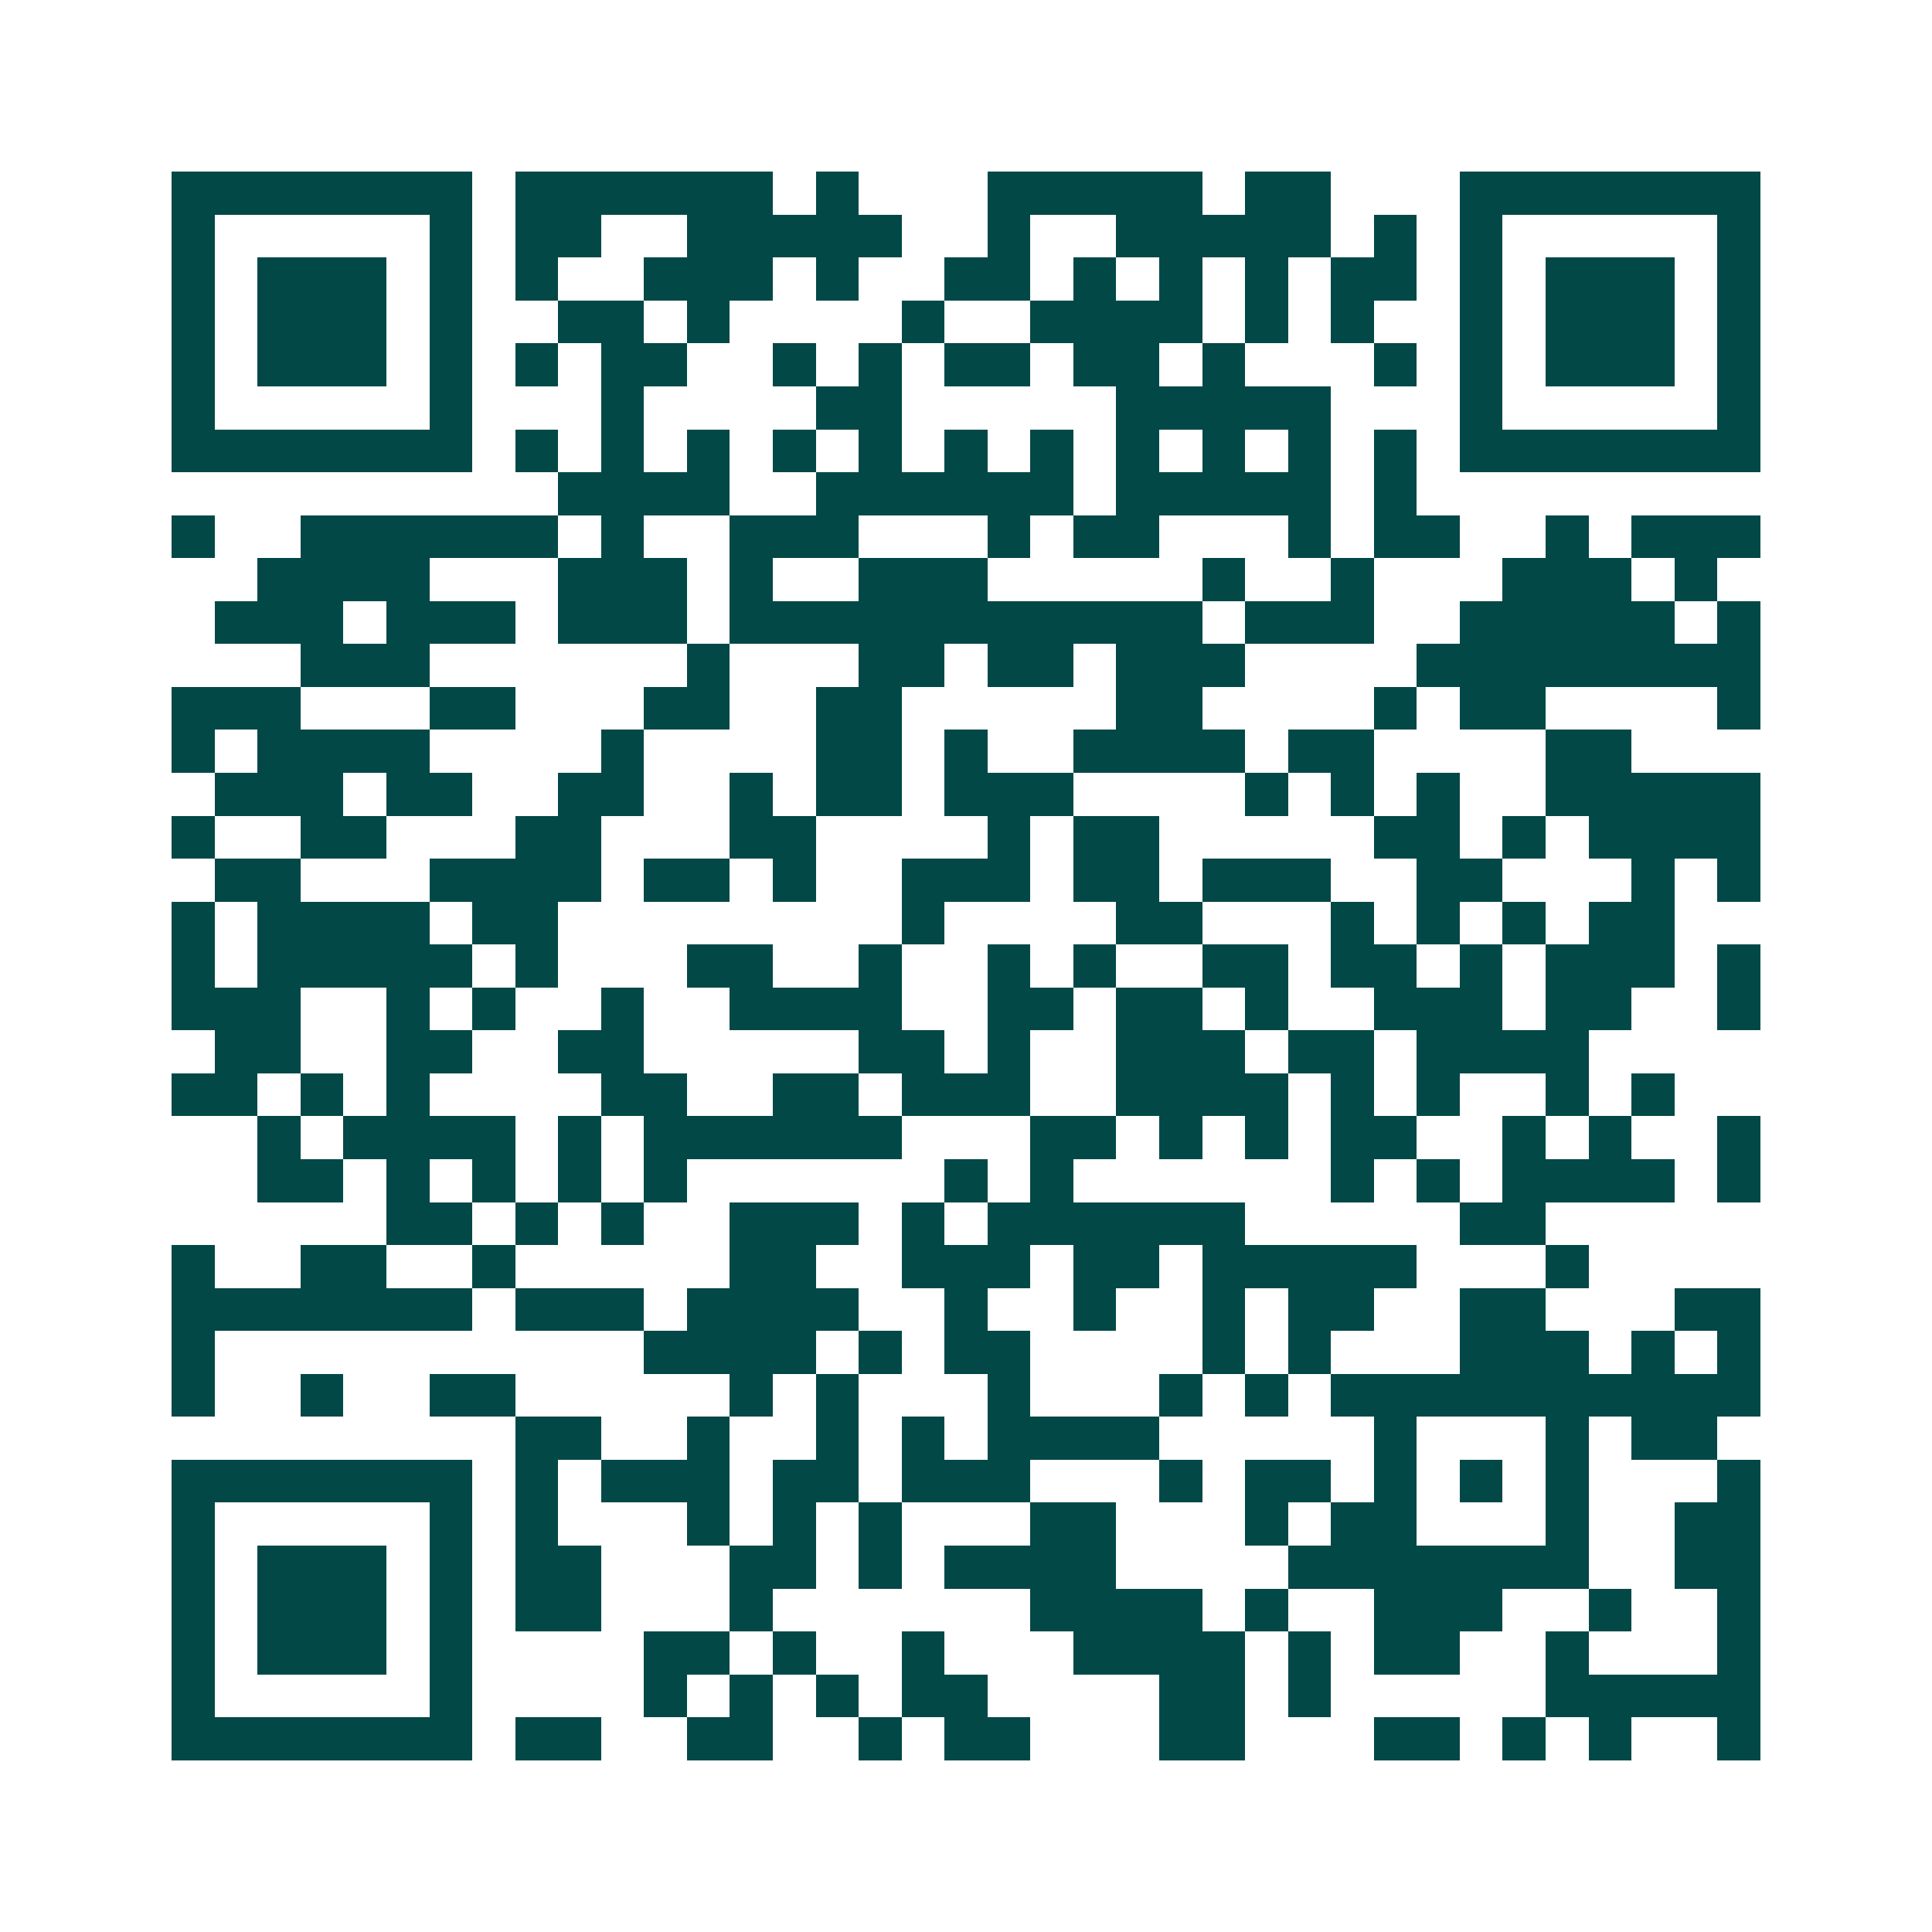 <svg xmlns="http://www.w3.org/2000/svg" width="200" height="200" viewBox="0 0 45 45" shape-rendering="crispEdges"><path fill="#ffffff" d="M0 0h45v45H0z"/><path stroke="#014847" d="M4 4.5h7m1 0h6m1 0h1m3 0h5m1 0h2m3 0h7M4 5.5h1m5 0h1m1 0h2m2 0h5m2 0h1m2 0h5m1 0h1m1 0h1m5 0h1M4 6.5h1m1 0h3m1 0h1m1 0h1m2 0h3m1 0h1m2 0h2m1 0h1m1 0h1m1 0h1m1 0h2m1 0h1m1 0h3m1 0h1M4 7.5h1m1 0h3m1 0h1m2 0h2m1 0h1m4 0h1m2 0h4m1 0h1m1 0h1m2 0h1m1 0h3m1 0h1M4 8.5h1m1 0h3m1 0h1m1 0h1m1 0h2m2 0h1m1 0h1m1 0h2m1 0h2m1 0h1m3 0h1m1 0h1m1 0h3m1 0h1M4 9.5h1m5 0h1m3 0h1m4 0h2m5 0h5m3 0h1m5 0h1M4 10.5h7m1 0h1m1 0h1m1 0h1m1 0h1m1 0h1m1 0h1m1 0h1m1 0h1m1 0h1m1 0h1m1 0h1m1 0h7M13 11.5h4m2 0h6m1 0h5m1 0h1M4 12.5h1m2 0h6m1 0h1m2 0h3m3 0h1m1 0h2m3 0h1m1 0h2m2 0h1m1 0h3M6 13.5h4m3 0h3m1 0h1m2 0h3m5 0h1m2 0h1m3 0h3m1 0h1M5 14.5h3m1 0h3m1 0h3m1 0h11m1 0h3m2 0h5m1 0h1M7 15.5h3m6 0h1m3 0h2m1 0h2m1 0h3m4 0h8M4 16.5h3m3 0h2m3 0h2m2 0h2m5 0h2m4 0h1m1 0h2m4 0h1M4 17.5h1m1 0h4m4 0h1m4 0h2m1 0h1m2 0h4m1 0h2m4 0h2M5 18.5h3m1 0h2m2 0h2m2 0h1m1 0h2m1 0h3m4 0h1m1 0h1m1 0h1m2 0h5M4 19.5h1m2 0h2m3 0h2m3 0h2m4 0h1m1 0h2m5 0h2m1 0h1m1 0h4M5 20.5h2m3 0h4m1 0h2m1 0h1m2 0h3m1 0h2m1 0h3m2 0h2m3 0h1m1 0h1M4 21.5h1m1 0h4m1 0h2m8 0h1m4 0h2m3 0h1m1 0h1m1 0h1m1 0h2M4 22.5h1m1 0h5m1 0h1m3 0h2m2 0h1m2 0h1m1 0h1m2 0h2m1 0h2m1 0h1m1 0h3m1 0h1M4 23.5h3m2 0h1m1 0h1m2 0h1m2 0h4m2 0h2m1 0h2m1 0h1m2 0h3m1 0h2m2 0h1M5 24.5h2m2 0h2m2 0h2m5 0h2m1 0h1m2 0h3m1 0h2m1 0h4M4 25.5h2m1 0h1m1 0h1m4 0h2m2 0h2m1 0h3m2 0h4m1 0h1m1 0h1m2 0h1m1 0h1M6 26.5h1m1 0h4m1 0h1m1 0h6m3 0h2m1 0h1m1 0h1m1 0h2m2 0h1m1 0h1m2 0h1M6 27.5h2m1 0h1m1 0h1m1 0h1m1 0h1m6 0h1m1 0h1m6 0h1m1 0h1m1 0h4m1 0h1M9 28.5h2m1 0h1m1 0h1m2 0h3m1 0h1m1 0h6m5 0h2M4 29.5h1m2 0h2m2 0h1m5 0h2m2 0h3m1 0h2m1 0h5m3 0h1M4 30.5h7m1 0h3m1 0h4m2 0h1m2 0h1m2 0h1m1 0h2m2 0h2m3 0h2M4 31.5h1m10 0h4m1 0h1m1 0h2m4 0h1m1 0h1m3 0h3m1 0h1m1 0h1M4 32.5h1m2 0h1m2 0h2m5 0h1m1 0h1m3 0h1m3 0h1m1 0h1m1 0h10M12 33.5h2m2 0h1m2 0h1m1 0h1m1 0h4m5 0h1m3 0h1m1 0h2M4 34.5h7m1 0h1m1 0h3m1 0h2m1 0h3m3 0h1m1 0h2m1 0h1m1 0h1m1 0h1m3 0h1M4 35.5h1m5 0h1m1 0h1m3 0h1m1 0h1m1 0h1m3 0h2m3 0h1m1 0h2m3 0h1m2 0h2M4 36.5h1m1 0h3m1 0h1m1 0h2m3 0h2m1 0h1m1 0h4m4 0h7m2 0h2M4 37.5h1m1 0h3m1 0h1m1 0h2m3 0h1m6 0h4m1 0h1m2 0h3m2 0h1m2 0h1M4 38.5h1m1 0h3m1 0h1m4 0h2m1 0h1m2 0h1m3 0h4m1 0h1m1 0h2m2 0h1m3 0h1M4 39.5h1m5 0h1m4 0h1m1 0h1m1 0h1m1 0h2m4 0h2m1 0h1m5 0h5M4 40.5h7m1 0h2m2 0h2m2 0h1m1 0h2m3 0h2m3 0h2m1 0h1m1 0h1m2 0h1"/></svg>
